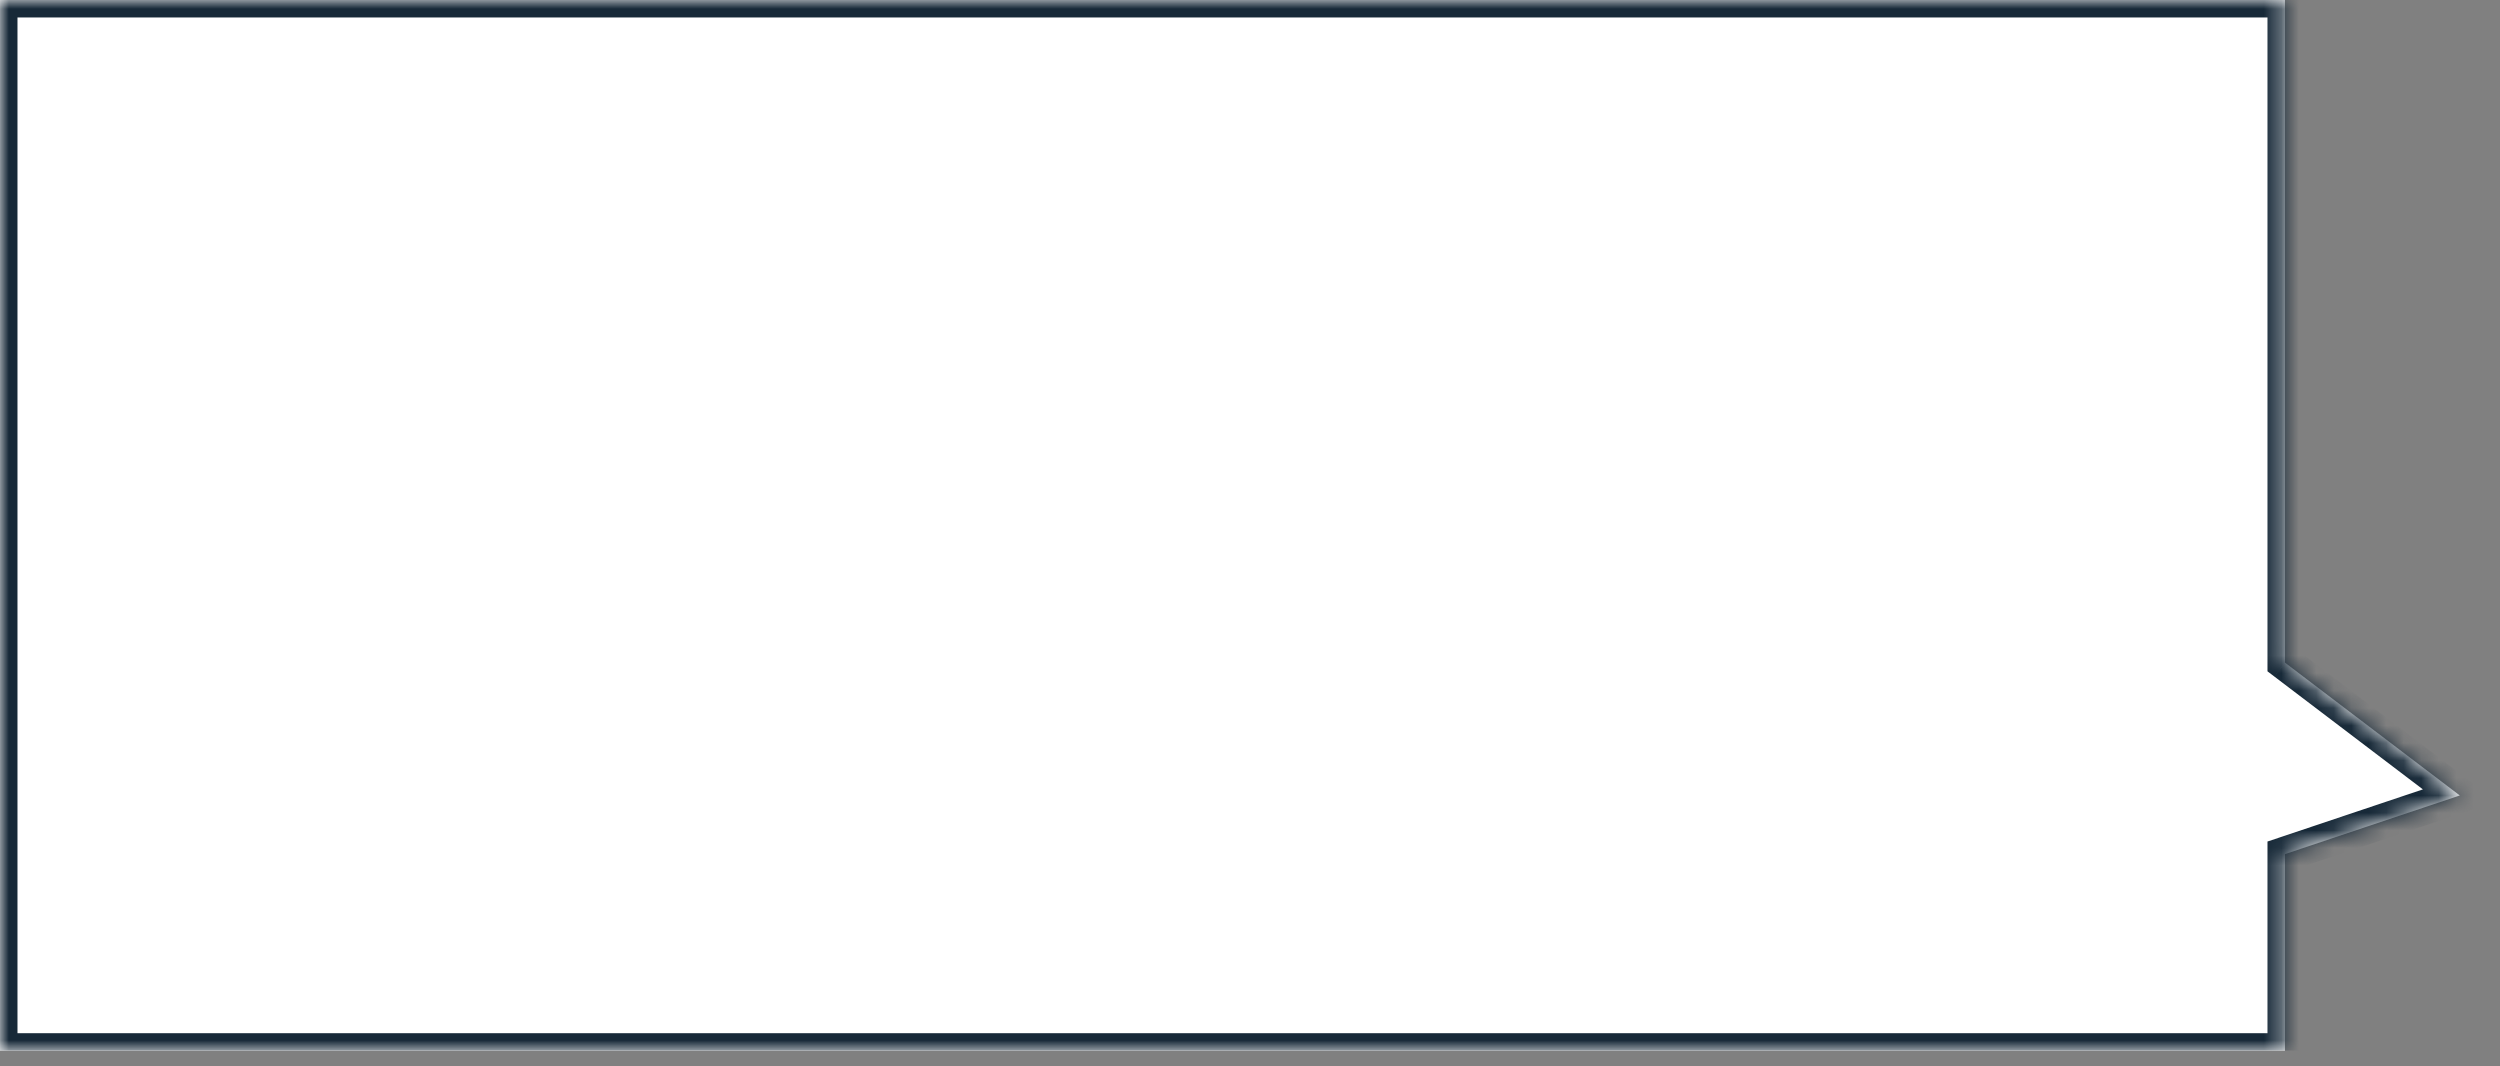 <?xml version="1.0" encoding="UTF-8"?> <svg xmlns="http://www.w3.org/2000/svg" width="143" height="61" fill="none"><rect width="100%" height="100%" fill="#808080" stroke="none"/> <g clip-path="url(#clip0)"> <mask id="a" fill="#fff"> <path fill-rule="evenodd" clip-rule="evenodd" d="M0 0h130.7v37.903l10 7.597-10 3.355V60.1H0V0z"></path> </mask> <path fill-rule="evenodd" clip-rule="evenodd" d="M0 0h130.7v37.903l10 7.597-10 3.355V60.1H0V0z" fill="#fff"></path> <path d="M130.7 0h1v-1h-1v1zM0 0v-1h-1v1h1zm130.7 37.903h-1v.496l.395.3.605-.796zm10 7.597l.318.948 1.792-.6-1.505-1.144-.605.796zm-10 3.355l-.318-.948-.682.228v.72h1zm0 11.245v1h1v-1h-1zM0 60.1h-1v1h1v-1zM130.7-1H0v2h130.7v-2zm1 38.903V0h-2v37.903h2zm9.605 6.8l-10-7.596-1.21 1.593 10 7.596 1.21-1.592zm-10.287 5.1l10-3.355-.636-1.896-10 3.355.636 1.896zM131.7 60.1V48.855h-2V60.1h2zM0 61.1h130.7v-2H0v2zM-1 0v60.1h2V0h-2z" fill="#172938" mask="url(#a)"></path> </g> <defs> <clipPath id="clip0"> <path fill="#fff" d="M0 0h142.4v60.1H0z"></path> </clipPath> </defs> </svg> 